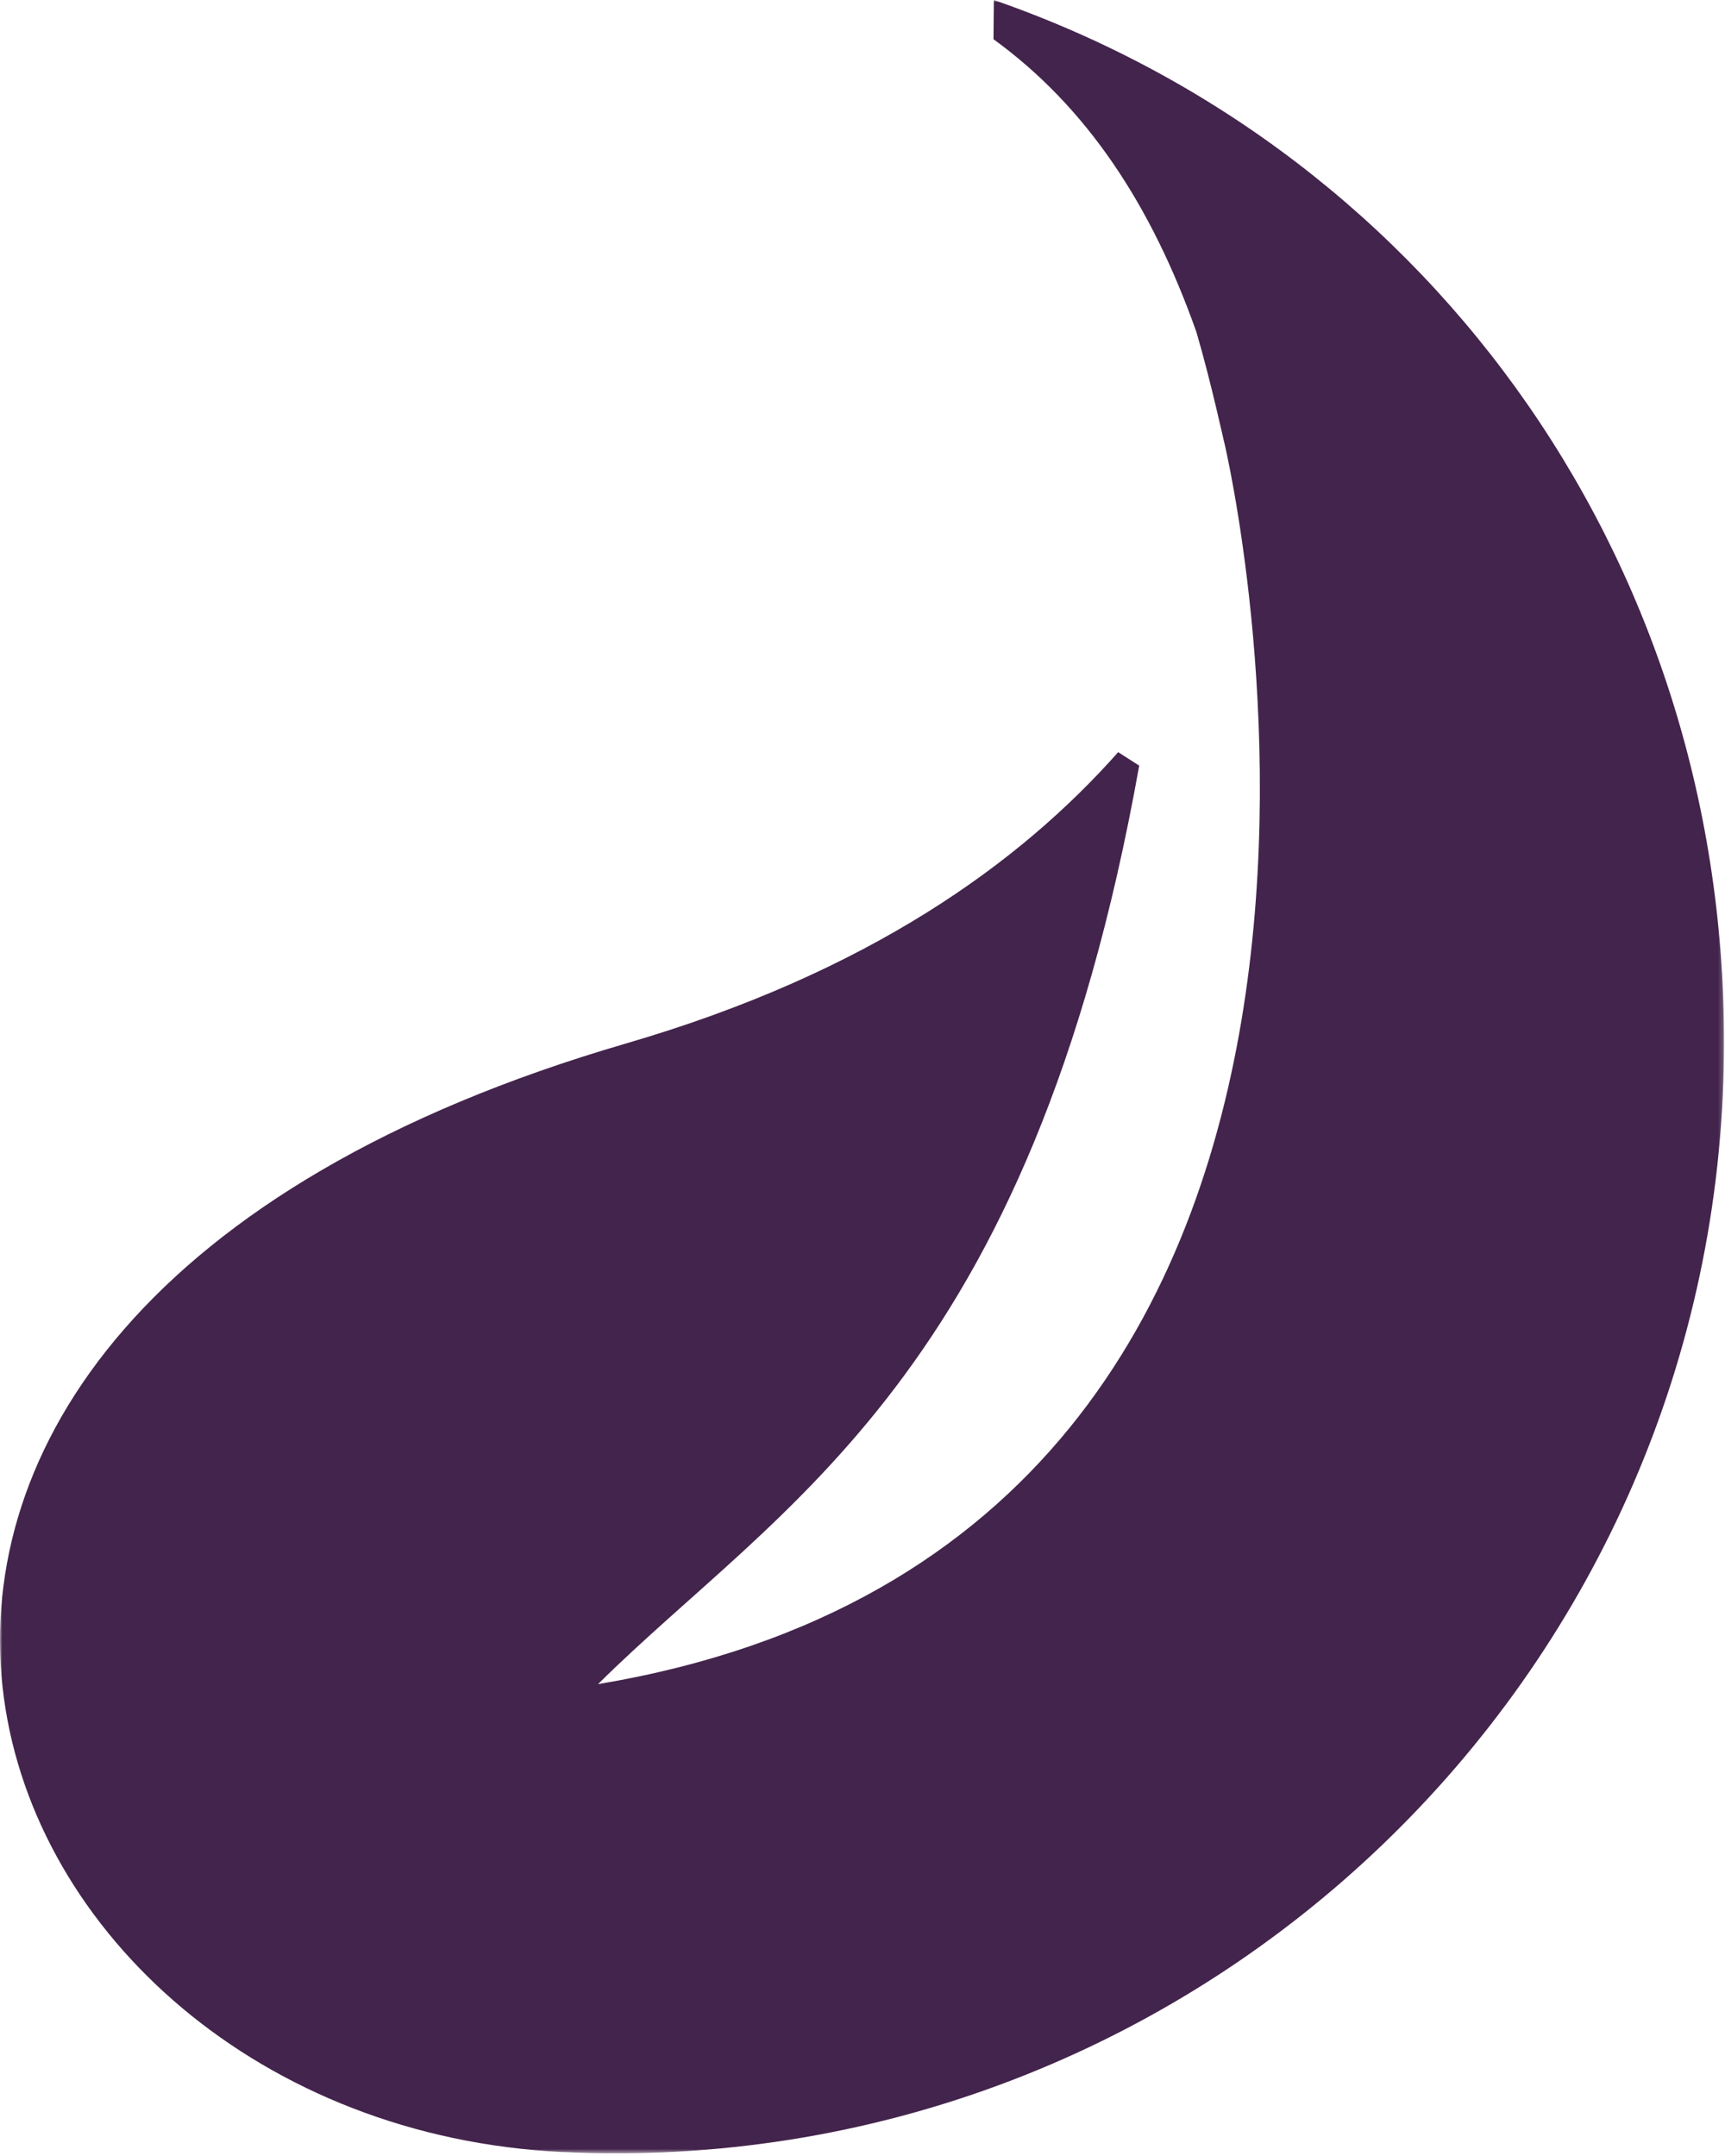 <?xml version="1.0" encoding="UTF-8"?>
<svg width="356px" height="445px" viewBox="0 0 356 445" version="1.1" xmlns="http://www.w3.org/2000/svg" xmlns:xlink="http://www.w3.org/1999/xlink">
    <defs>
        <polygon id="path-1" points="0 0 355.794 0 355.794 444.449 0 444.449"></polygon>
    </defs>
    <g id="Page-1" stroke="none" stroke-width="1" fill="none" fill-rule="evenodd">
        <g id="purple-leaf-right" transform="translate(0, -0)">
            <mask id="mask-2" fill="white">
                <use xlink:href="#path-1"></use>
            </mask>
            <g id="Clip-2"></g>
            <path d="M246.905,68.518 C249.98,78.988 252.677,91.598 252.698,91.484 C252.698,91.484 306.253,317.011 123.422,347.607 C160.934,310.396 212.539,284.349 235.106,158.029 L230.769,155.245 C210.499,178.116 179.344,200.751 129.183,215.377 C-69.155,273.199 -10.208,435.554 113.142,444.01 C113.945,444.056 114.746,444.112 115.544,444.15 C116.519,444.201 117.5,444.24 118.483,444.273 C119.757,444.322 121.039,444.374 122.319,444.4 C248.644,446.997 353.151,346.544 355.743,220.041 C357.838,118.186 296.294,31.665 205.108,-0 L205.033,8.095 C224.148,21.973 237.572,42.117 246.905,68.518" id="Fill-1" fill="#43244C" mask="url(#mask-2)"></path>
        </g>
    </g>
</svg>